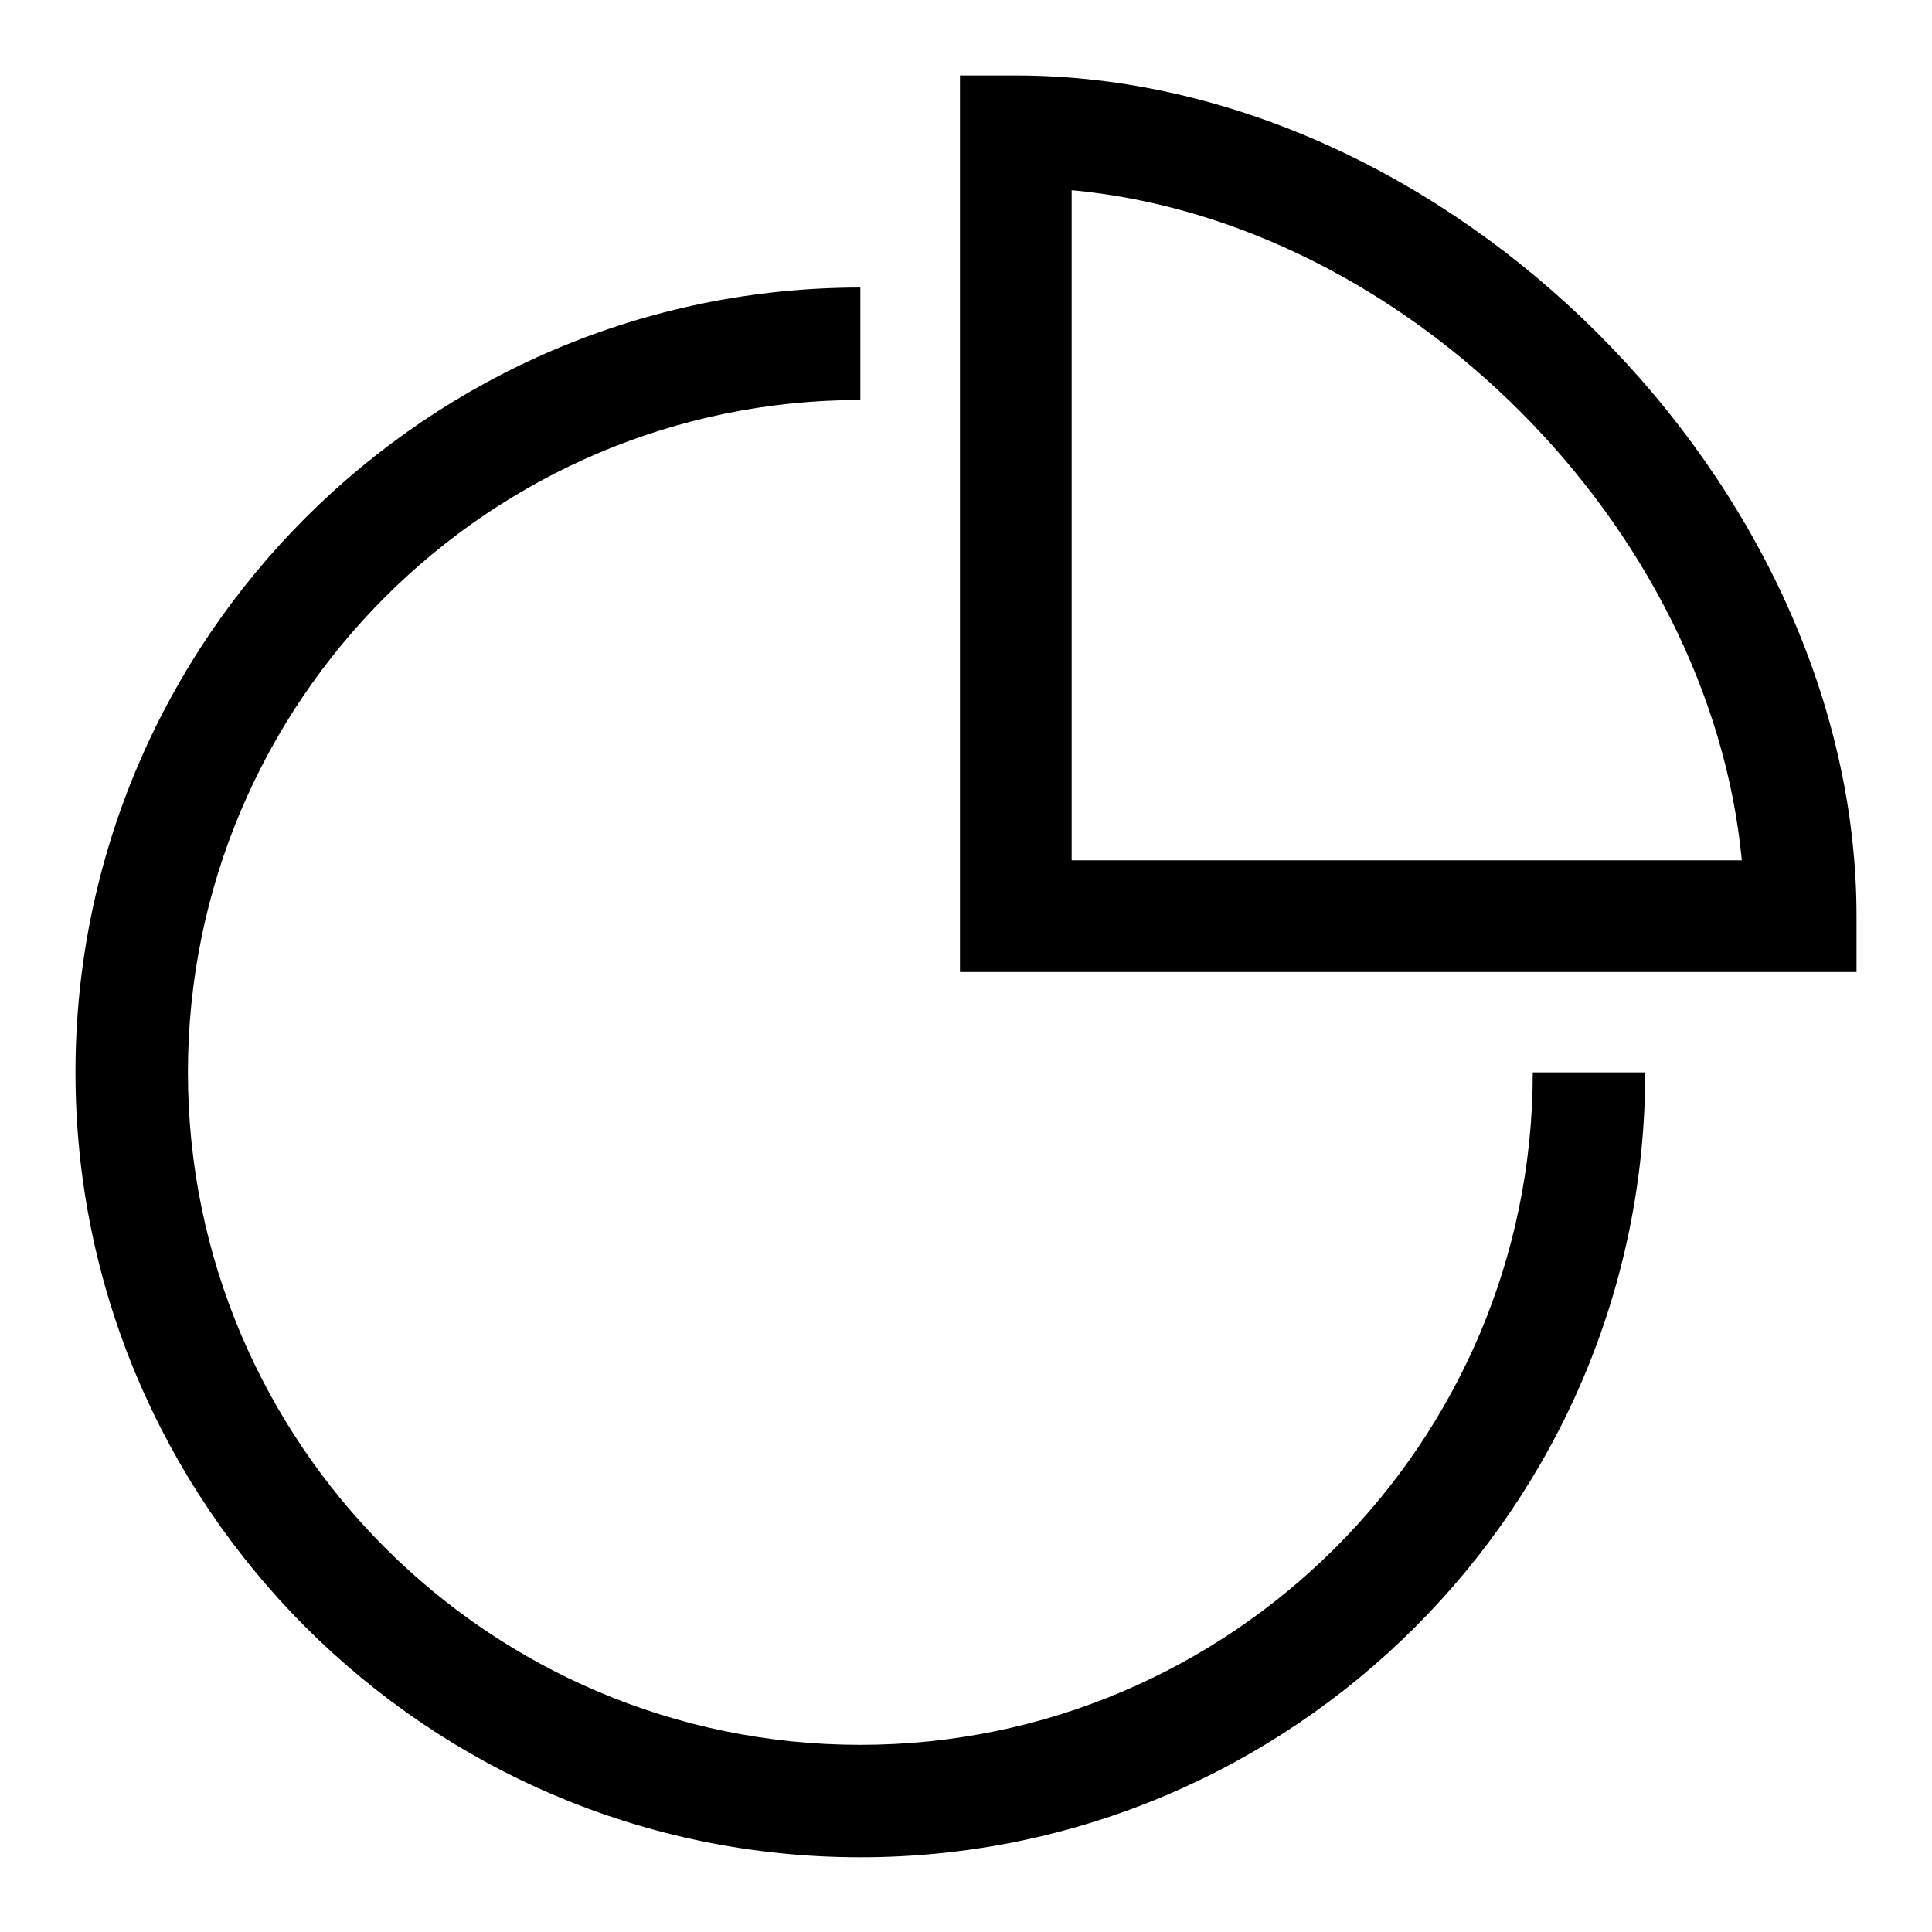 <?xml version="1.0" encoding="utf-8"?>
<!-- Svg Vector Icons : http://www.onlinewebfonts.com/icon -->
<!DOCTYPE svg PUBLIC "-//W3C//DTD SVG 1.1//EN" "http://www.w3.org/Graphics/SVG/1.1/DTD/svg11.dtd">
<svg version="1.1" xmlns="http://www.w3.org/2000/svg" xmlns:xlink="http://www.w3.org/1999/xlink" x="0px" y="0px" viewBox="0 0 256 256" enable-background="new 0 0 256 256" xml:space="preserve">
<g><g><path fill="#000000" d="M114,231.2c-49.2,0-89.1-40-89.1-89.1c0-49.2,40-89.1,89.1-89.1V38.1c-57.3,0-104,46.6-104,104c0,57.3,46.6,104,104,104c57.3,0,104-46.6,104-104h-14.9C203.1,191.2,163.1,231.2,114,231.2z M134.6,10h-7.4v118.8H246v-7.4C246,64.2,191.9,10,134.6,10z M142,114V25.2c44.3,4.1,84.6,44.5,88.8,88.8L142,114L142,114z"/></g></g>
</svg>